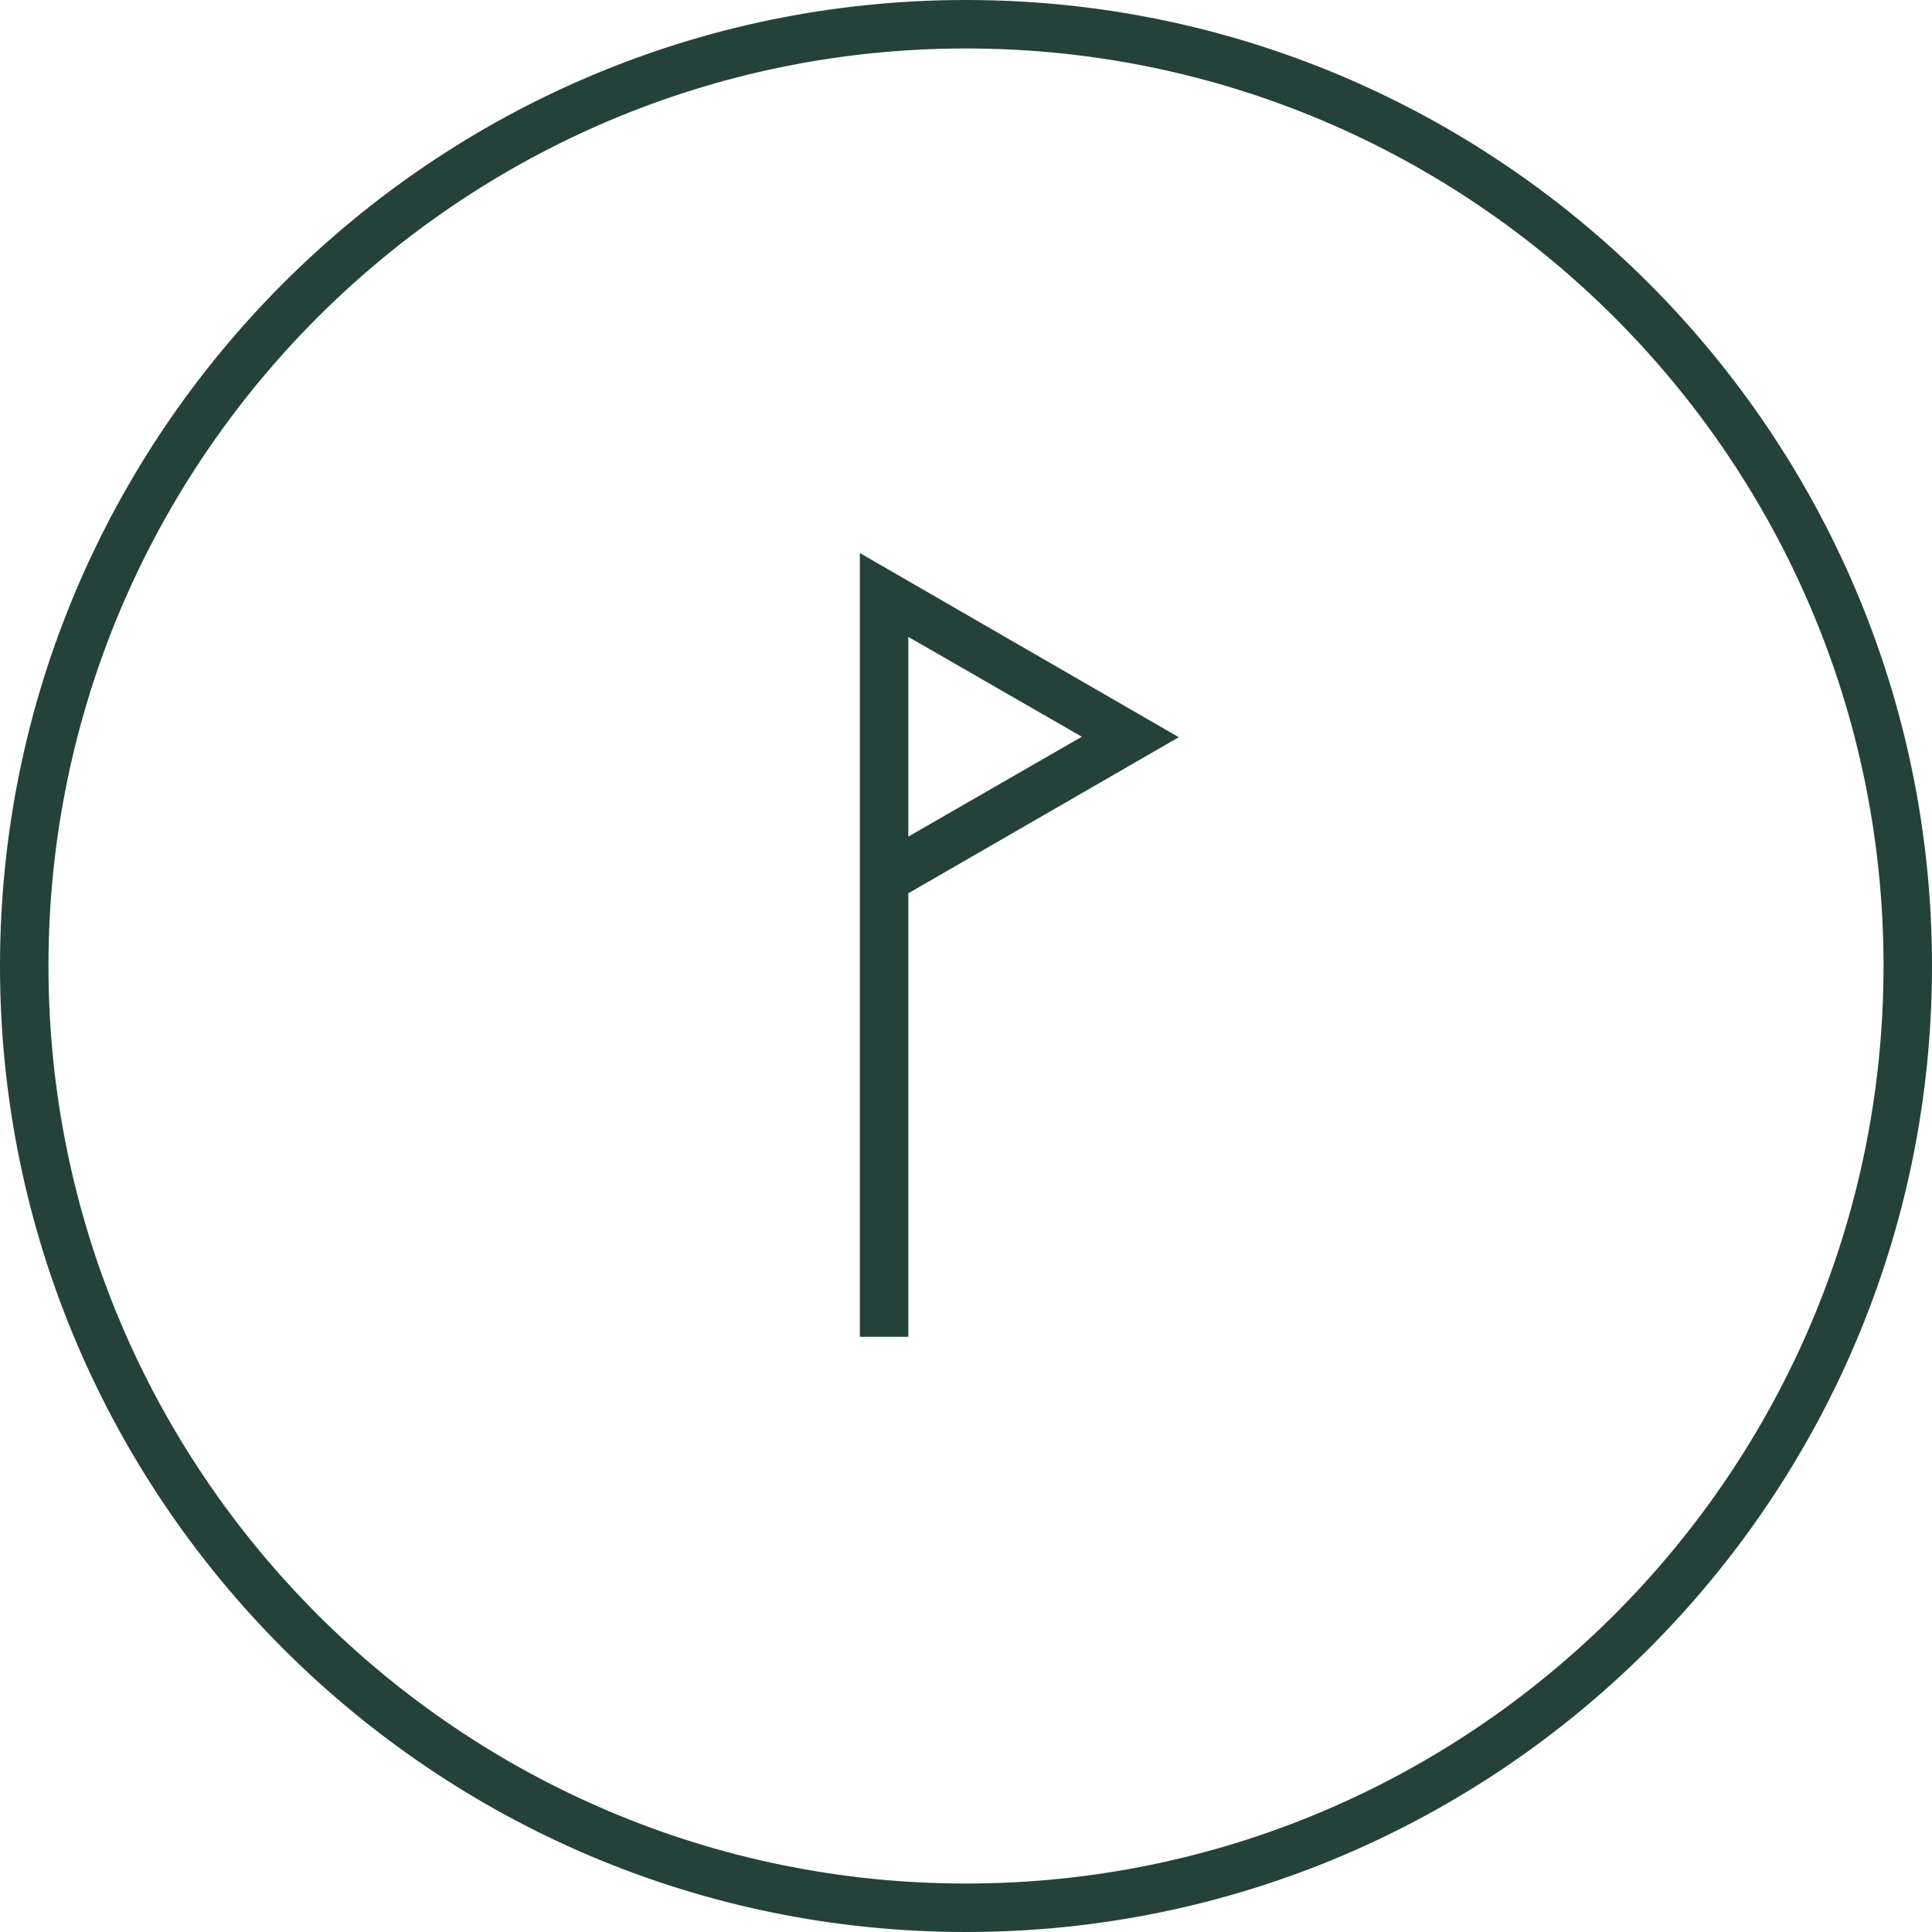 <?xml version="1.0" encoding="UTF-8"?>
<svg xmlns="http://www.w3.org/2000/svg" id="Layer_2" version="1.1" viewBox="0 0 398.6 398.6">
  <defs>
    <style>
      .st0 {
        fill: none;
      }

      .st1 {
        fill: #25423a;
      }
    </style>
  </defs>
  <g id="Layer_1-2">
    <g>
      <polygon class="st0" points="187.4 131.4 187.4 172.8 223.2 152.1 187.4 131.4"></polygon>
      <path class="st0" d="M199.3,10C94.9,10,10,94.9,10,199.3s84.9,189.3,189.3,189.3,189.3-84.9,189.3-189.3S303.7,10,199.3,10ZM187.4,184.3v91.5h-10V114.1l65.8,38-55.8,32.2h0Z"></path>
      <path class="st1" d="M199.3,0C89.4,0,0,89.4,0,199.3s89.4,199.3,199.3,199.3,199.3-89.4,199.3-199.3S309.2,0,199.3,0ZM199.3,388.6c-104.4,0-189.3-84.9-189.3-189.3S94.9,10,199.3,10s189.3,84.9,189.3,189.3-84.9,189.3-189.3,189.3Z"></path>
      <path class="st1" d="M177.4,181.4v94.4h10v-91.5l55.8-32.2-65.8-38v67.3h0ZM187.4,131.4l35.8,20.6-35.8,20.6v-41.3h0Z"></path>
    </g>
  </g>
</svg>
